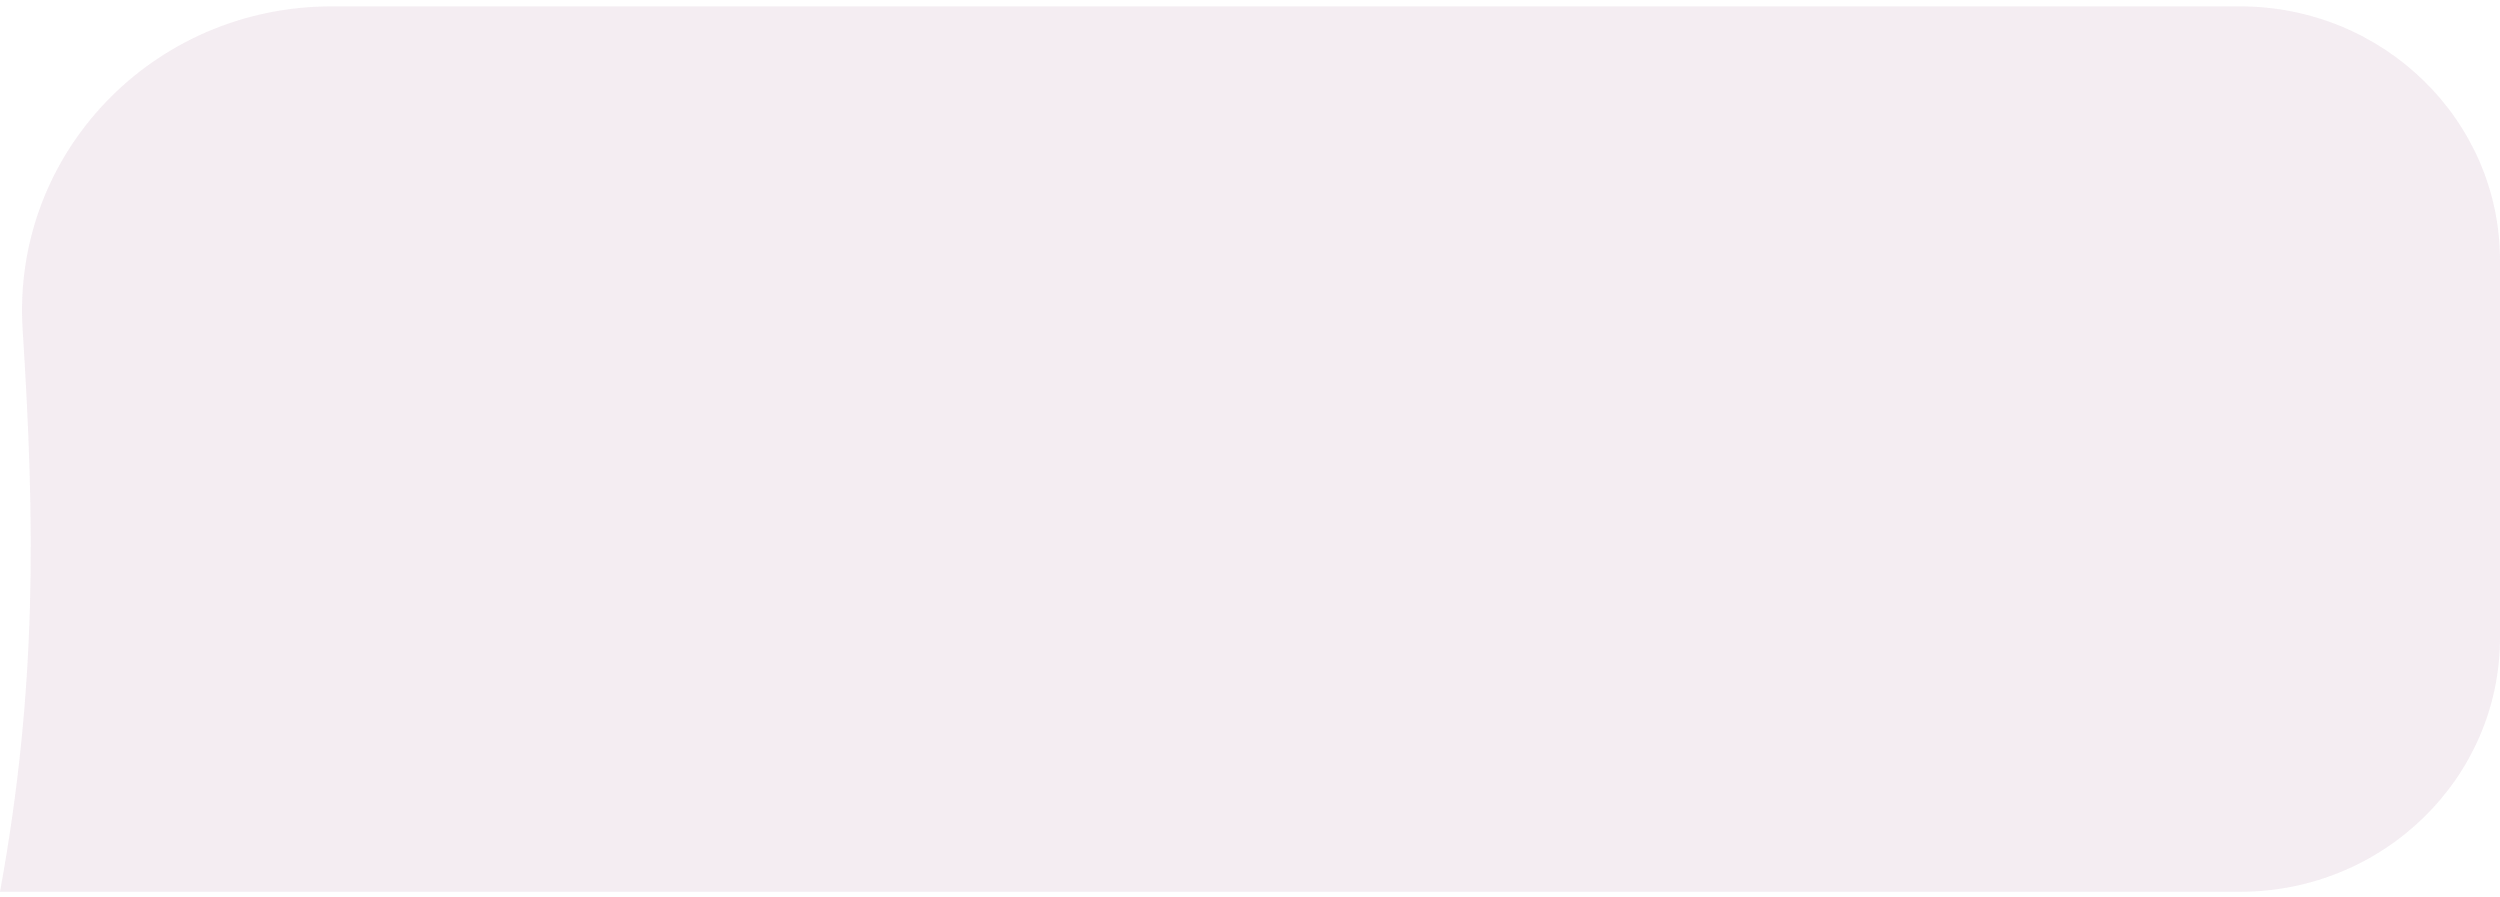 <?xml version="1.0" encoding="UTF-8"?> <svg xmlns="http://www.w3.org/2000/svg" width="382" height="137" viewBox="0 0 382 137" fill="none"><path d="M382 39.803C382 18.358 364.206 0.973 342.255 0.973H50.709C23.22 0.973 1.748 23.601 3.462 50.406C5.349 79.922 5.694 105.06 0 136.266H342.255C364.206 136.266 382 118.881 382 97.435V39.803Z" fill="#C07CAD" fill-opacity="0.1"></path><path d="M382 39.803C382 18.358 364.206 0.973 342.255 0.973H50.709C23.22 0.973 1.748 23.601 3.462 50.406C5.349 79.922 5.694 105.06 0 136.266H342.255C364.206 136.266 382 118.881 382 97.435V39.803Z" fill="black" fill-opacity="0.02"></path></svg> 